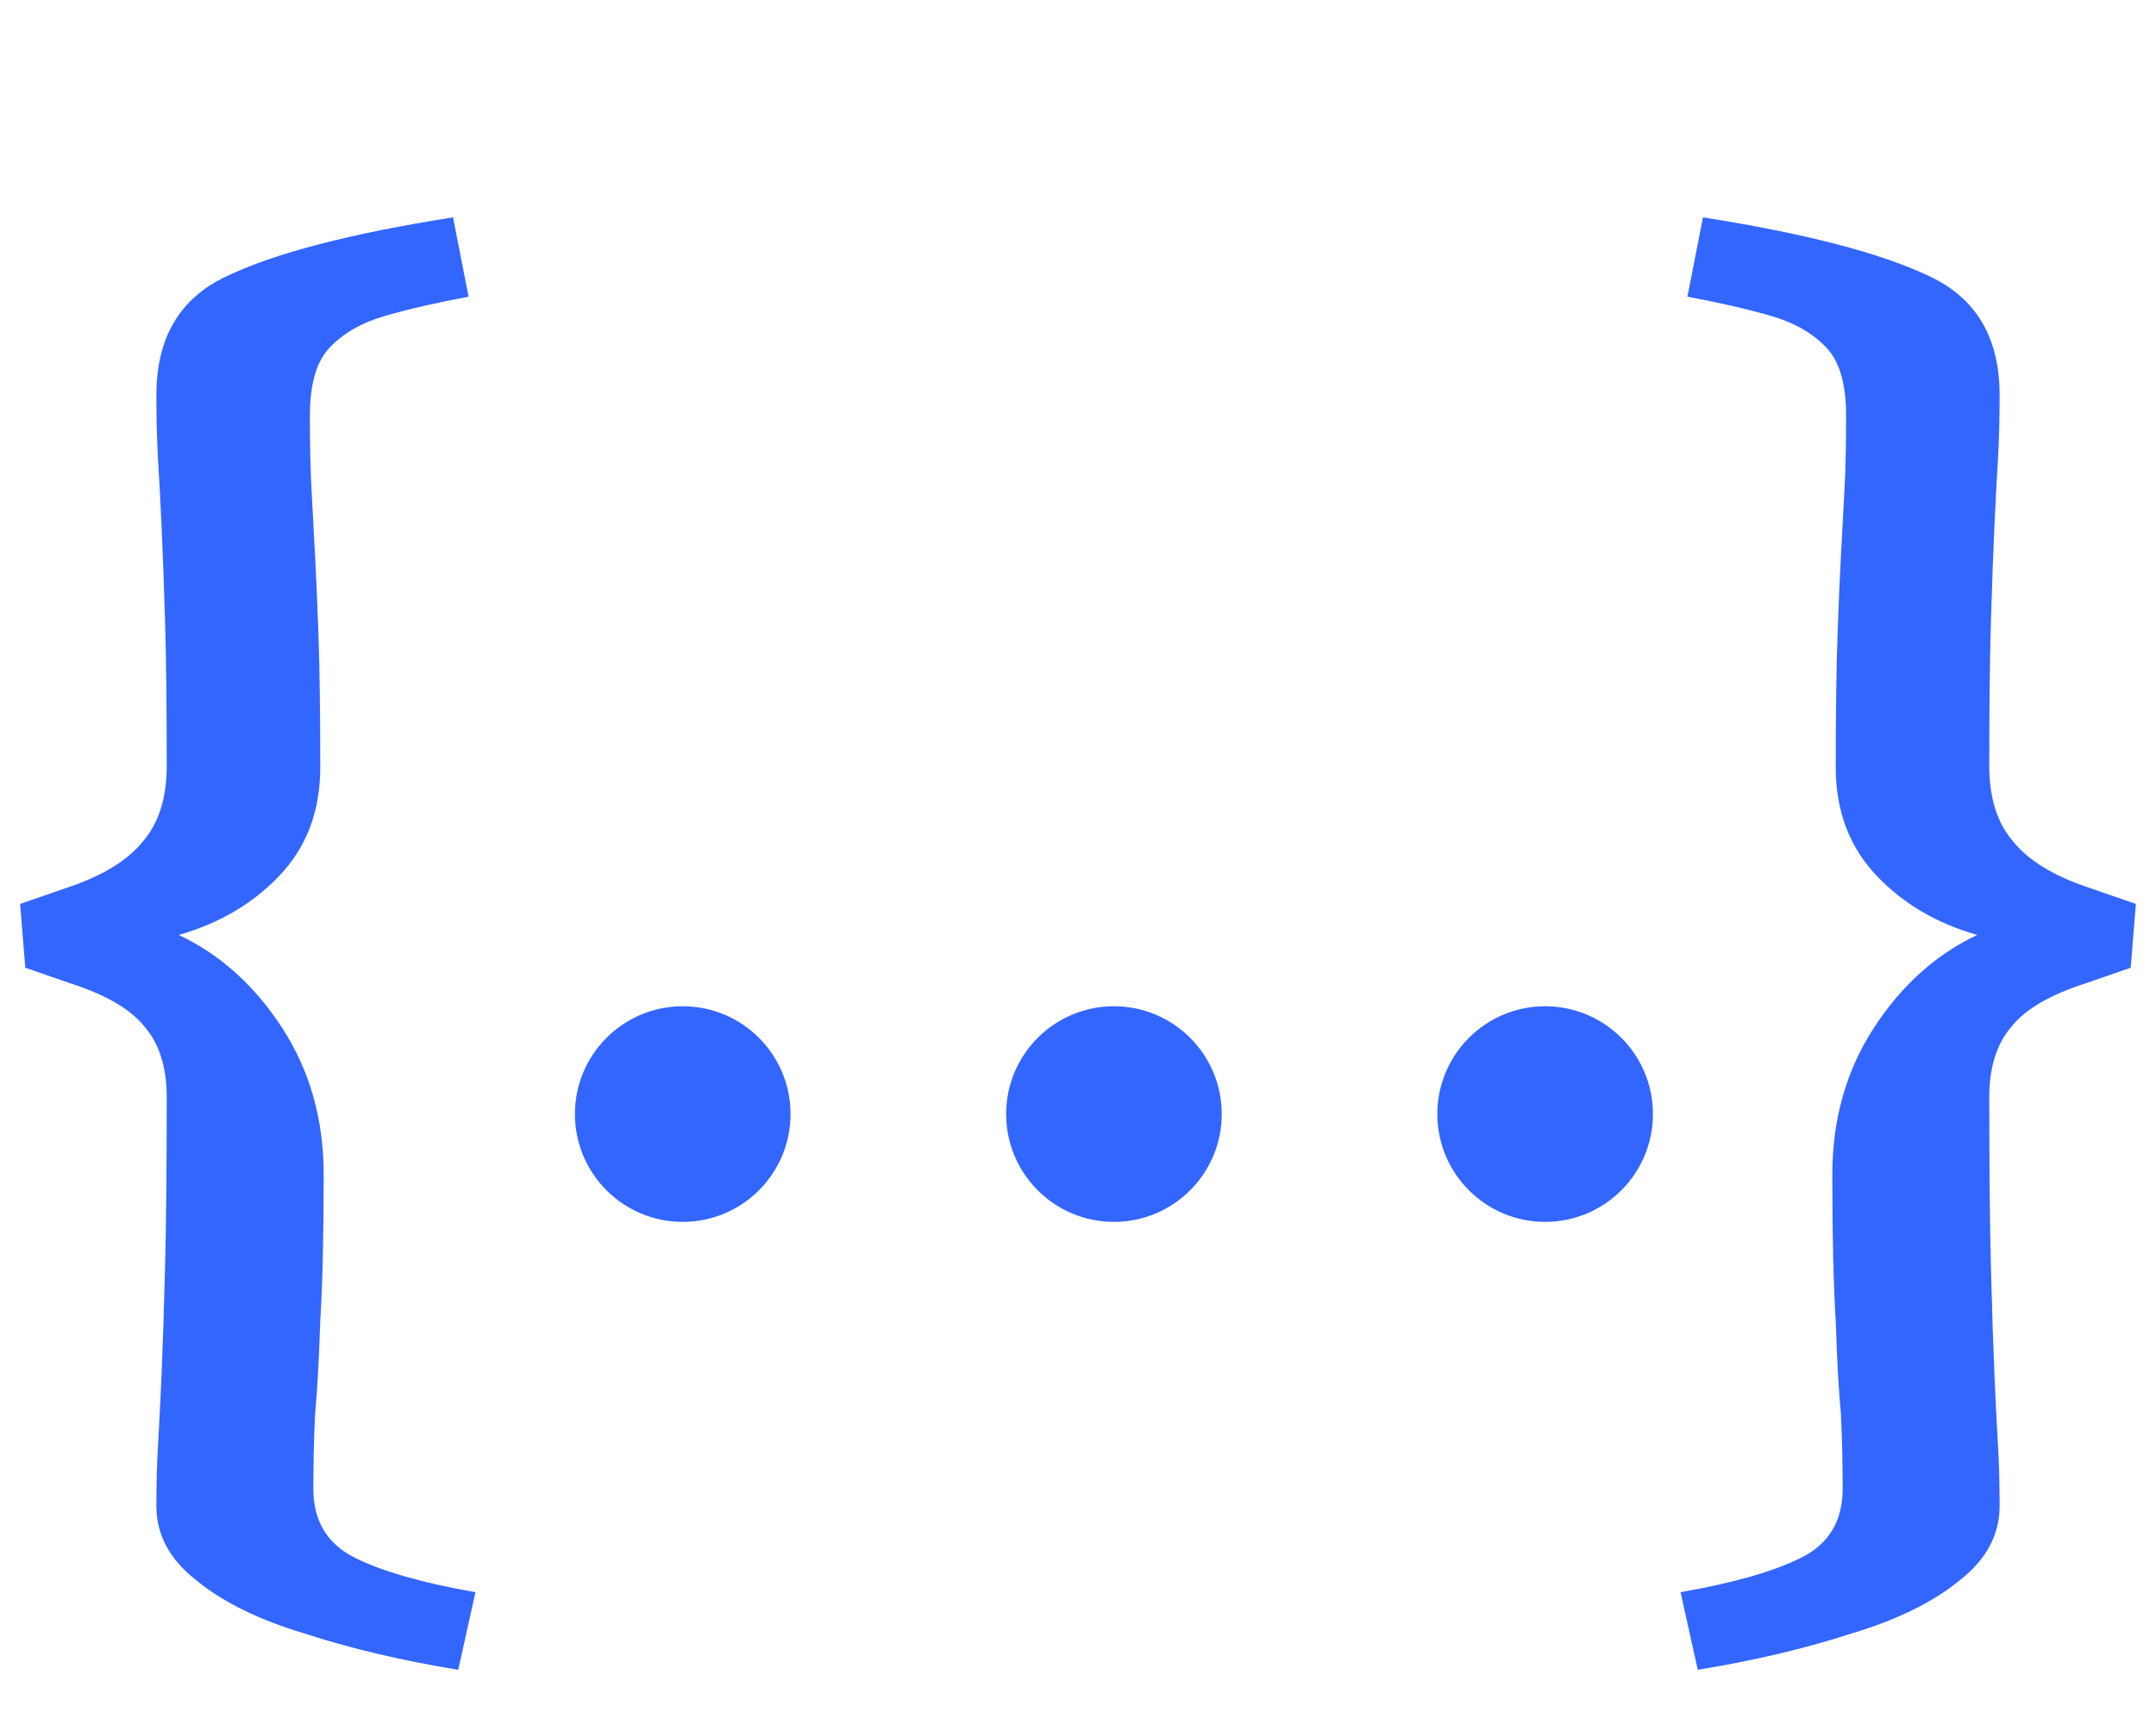 <svg width="30" height="24" viewBox="0 0 30 24" fill="none" xmlns="http://www.w3.org/2000/svg">
<path d="M6.304 3.024L6.52 4.128C6.088 4.208 5.704 4.296 5.368 4.392C5.032 4.488 4.768 4.64 4.576 4.848C4.4 5.04 4.312 5.352 4.312 5.784C4.312 6.2 4.32 6.552 4.336 6.84C4.352 7.128 4.368 7.424 4.384 7.728C4.4 8.016 4.416 8.392 4.432 8.856C4.448 9.304 4.456 9.912 4.456 10.68C4.456 11.288 4.264 11.792 3.88 12.192C3.512 12.576 3.048 12.848 2.488 13.008C3.064 13.28 3.544 13.712 3.928 14.304C4.312 14.896 4.504 15.576 4.504 16.344C4.504 17.192 4.488 17.872 4.456 18.384C4.44 18.896 4.416 19.328 4.384 19.68C4.368 20.016 4.36 20.36 4.36 20.712C4.36 21.16 4.552 21.48 4.936 21.672C5.32 21.864 5.88 22.024 6.616 22.152L6.376 23.232C5.592 23.104 4.88 22.936 4.24 22.728C3.6 22.536 3.096 22.288 2.728 21.984C2.36 21.696 2.176 21.352 2.176 20.952C2.176 20.632 2.184 20.344 2.2 20.088C2.216 19.816 2.232 19.496 2.248 19.128C2.264 18.76 2.28 18.272 2.296 17.664C2.312 17.056 2.32 16.256 2.32 15.264C2.32 14.848 2.216 14.52 2.008 14.28C1.816 14.04 1.472 13.84 0.976 13.68L0.352 13.464L0.28 12.576L0.976 12.336C1.44 12.176 1.776 11.968 1.984 11.712C2.208 11.456 2.32 11.104 2.32 10.656C2.32 9.808 2.312 9.128 2.296 8.616C2.28 8.088 2.264 7.656 2.248 7.32C2.232 6.968 2.216 6.664 2.2 6.408C2.184 6.136 2.176 5.832 2.176 5.496C2.176 4.696 2.504 4.144 3.16 3.84C3.832 3.52 4.88 3.248 6.304 3.024Z" fill="#3366FF"/>
<path d="M23.696 3.024L23.48 4.128C23.912 4.208 24.296 4.296 24.632 4.392C24.968 4.488 25.232 4.64 25.424 4.848C25.6 5.04 25.688 5.352 25.688 5.784C25.688 6.2 25.68 6.552 25.664 6.84C25.648 7.128 25.632 7.424 25.616 7.728C25.6 8.016 25.584 8.392 25.568 8.856C25.552 9.304 25.544 9.912 25.544 10.68C25.544 11.288 25.736 11.792 26.12 12.192C26.488 12.576 26.952 12.848 27.512 13.008C26.936 13.28 26.456 13.712 26.072 14.304C25.688 14.896 25.496 15.576 25.496 16.344C25.496 17.192 25.512 17.872 25.544 18.384C25.56 18.896 25.584 19.328 25.616 19.68C25.632 20.016 25.64 20.36 25.64 20.712C25.64 21.16 25.448 21.48 25.064 21.672C24.68 21.864 24.12 22.024 23.384 22.152L23.624 23.232C24.408 23.104 25.12 22.936 25.76 22.728C26.4 22.536 26.904 22.288 27.272 21.984C27.64 21.696 27.824 21.352 27.824 20.952C27.824 20.632 27.816 20.344 27.8 20.088C27.784 19.816 27.768 19.496 27.752 19.128C27.736 18.76 27.72 18.272 27.704 17.664C27.688 17.056 27.68 16.256 27.68 15.264C27.68 14.848 27.784 14.52 27.992 14.28C28.184 14.04 28.528 13.84 29.024 13.68L29.648 13.464L29.72 12.576L29.024 12.336C28.56 12.176 28.224 11.968 28.016 11.712C27.792 11.456 27.68 11.104 27.68 10.656C27.68 9.808 27.688 9.128 27.704 8.616C27.72 8.088 27.736 7.656 27.752 7.32C27.768 6.968 27.784 6.664 27.8 6.408C27.816 6.136 27.824 5.832 27.824 5.496C27.824 4.696 27.496 4.144 26.84 3.84C26.168 3.52 25.12 3.248 23.696 3.024Z" fill="#3366FF"/>
<circle cx="9.5" cy="15.5" r="1.5" fill="#3366FF"/>
<circle cx="15.5" cy="15.5" r="1.5" fill="#3366FF"/>
<circle cx="21.5" cy="15.5" r="1.5" fill="#3366FF"/>
</svg>
